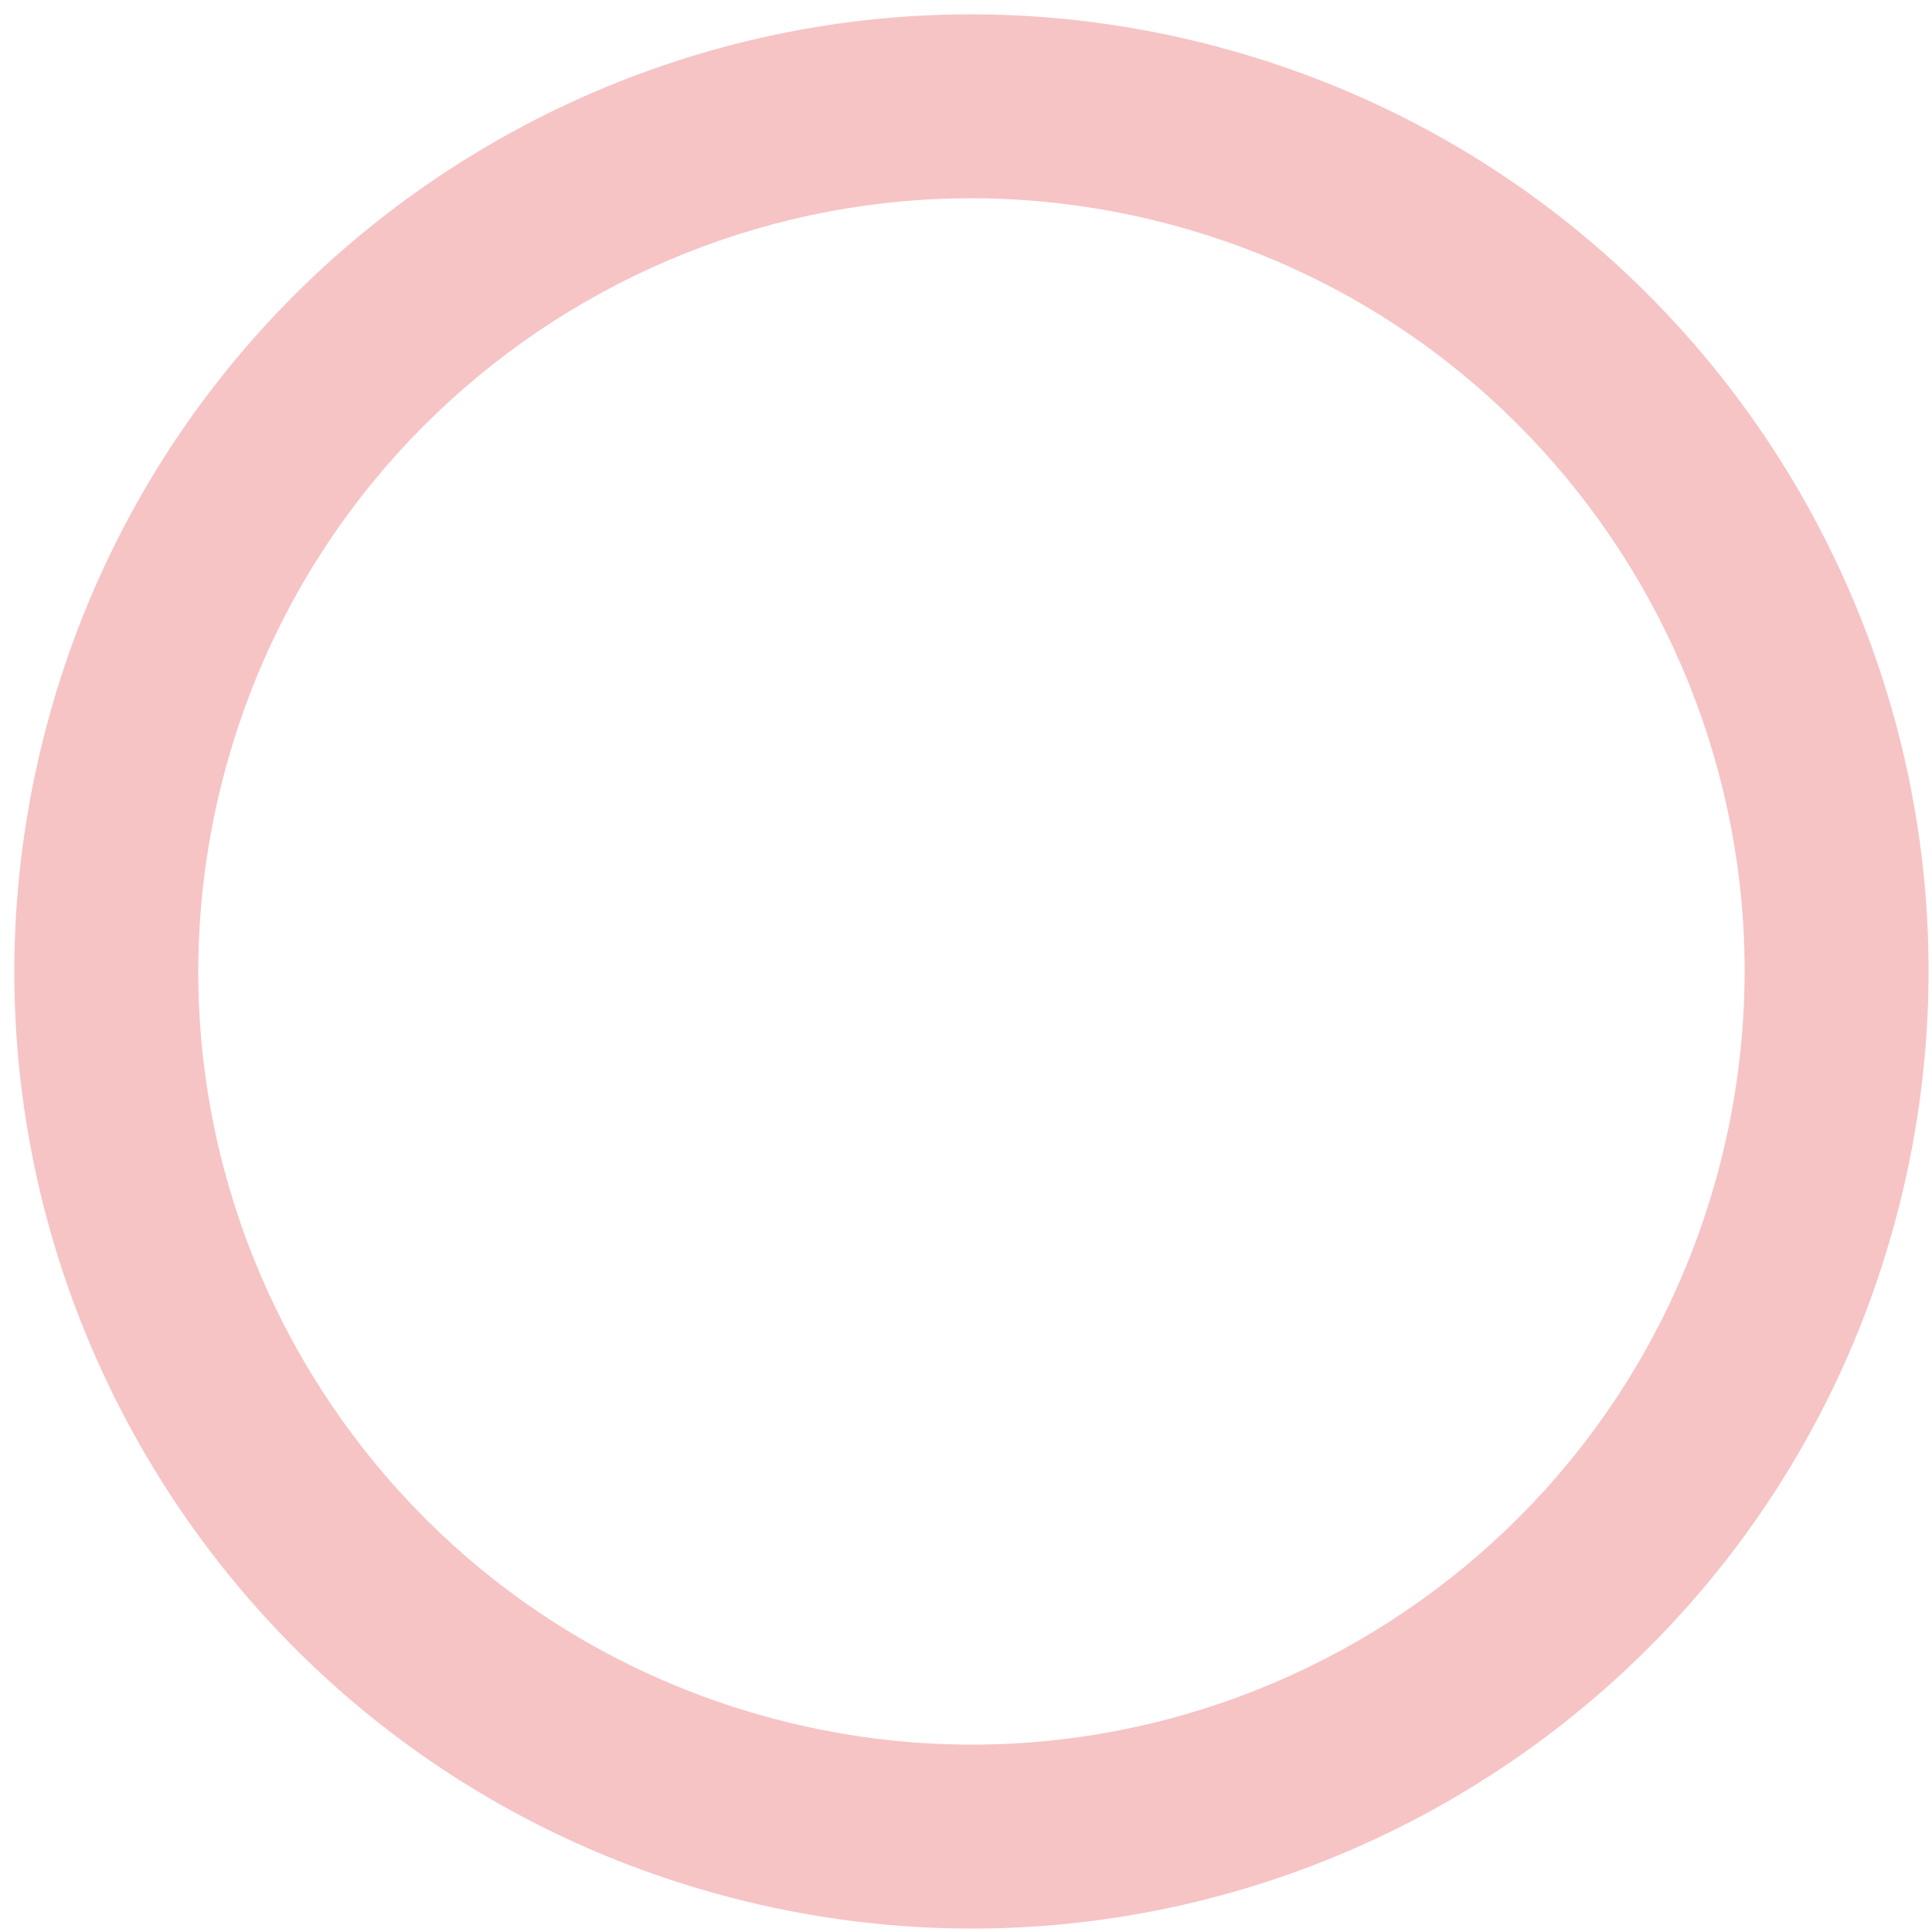 <?xml version="1.0" encoding="UTF-8"?> <svg xmlns="http://www.w3.org/2000/svg" width="106" height="106" viewBox="0 0 106 106" fill="none"> <path opacity="0.5" d="M39.711 104.01C11.704 96.505 -4.916 67.718 2.588 39.711C10.092 11.704 38.88 -4.917 66.887 2.588C94.894 10.092 111.515 38.88 104.01 66.887C96.506 94.894 67.718 111.514 39.711 104.01ZM64.276 12.334C41.651 6.272 18.397 19.698 12.334 42.322C6.272 64.947 19.698 88.201 42.323 94.264C64.947 100.326 88.202 86.9 94.264 64.275C100.326 41.651 86.9 18.396 64.276 12.334Z" fill="#EF8B8C"></path> </svg> 